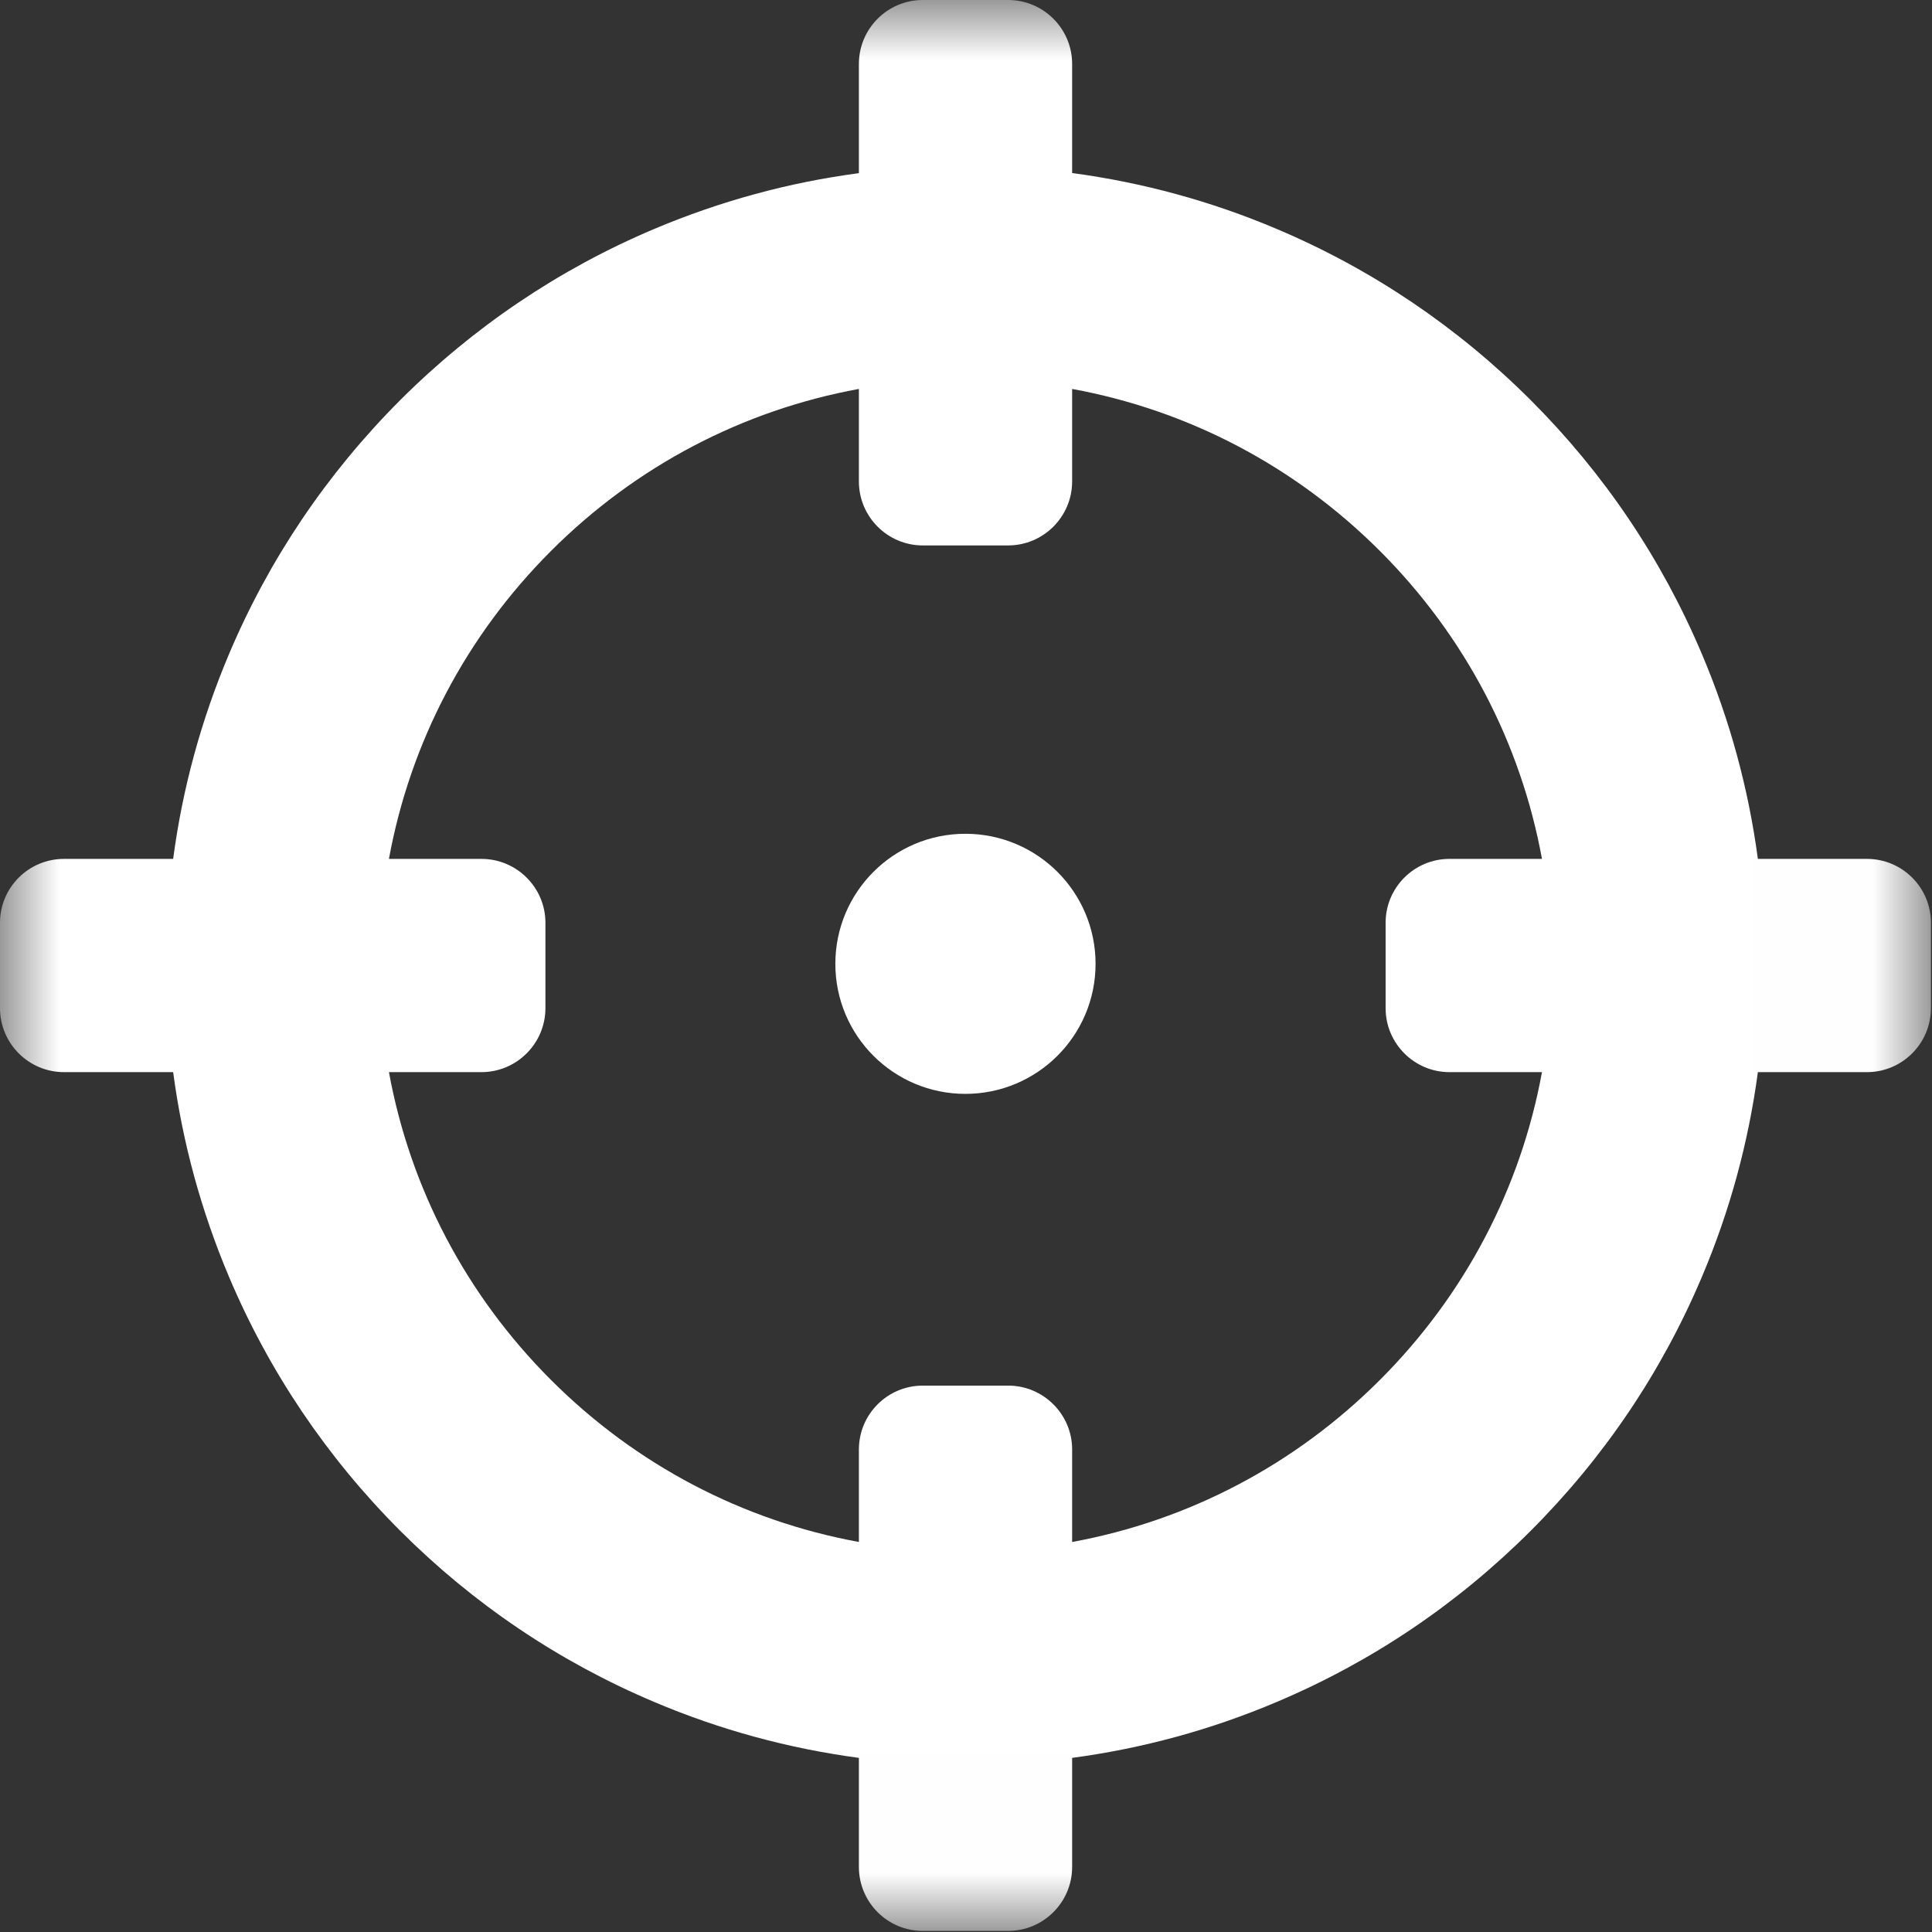 <svg width="16" height="16" viewBox="0 0 16 16" fill="none" xmlns="http://www.w3.org/2000/svg">
<rect x="0" y="0" width="16" height="16" fill="#333333" stroke="none"/>
<g clip-path="url(#clip0_5103_32)">
<mask id="mask0_5103_32" style="mask-type:luminance" maskUnits="userSpaceOnUse" x="0" y="0" width="16" height="16">
<path d="M15.991 0H0V15.991H15.991V0Z" fill="white"/>
</mask>
<g mask="url(#mask0_5103_32)">
<path d="M7.995 9.059C8.59 9.059 9.073 8.577 9.073 7.982C9.073 7.387 8.59 6.905 7.995 6.905C7.4 6.905 6.918 7.387 6.918 7.982C6.918 8.577 7.4 9.059 7.995 9.059Z" fill="white"/>
<path d="M7.642 15.991H8.349C8.641 15.991 8.879 15.754 8.879 15.461V14.558C9.461 14.48 10.028 14.326 10.573 14.095C11.361 13.762 12.069 13.285 12.677 12.677C13.285 12.069 13.762 11.361 14.095 10.573C14.326 10.028 14.48 9.461 14.558 8.879H15.461C15.754 8.879 15.991 8.641 15.991 8.349V7.642C15.991 7.35 15.754 7.113 15.461 7.113H14.558C14.48 6.53 14.326 5.963 14.095 5.418C13.762 4.63 13.285 3.922 12.677 3.314C12.069 2.707 11.361 2.229 10.573 1.896C10.028 1.665 9.461 1.511 8.879 1.433V0.53C8.879 0.237 8.641 0 8.349 0H7.642C7.35 0 7.113 0.237 7.113 0.53V1.434C6.53 1.511 5.963 1.666 5.418 1.896C4.63 2.229 3.922 2.707 3.314 3.314C2.707 3.922 2.229 4.63 1.896 5.418C1.666 5.963 1.511 6.53 1.434 7.113H0.53C0.237 7.113 0 7.35 0 7.642V8.349C0 8.641 0.237 8.879 0.53 8.879H1.434C1.511 9.461 1.666 10.028 1.896 10.573C2.229 11.361 2.707 12.069 3.314 12.677C3.922 13.285 4.63 13.762 5.418 14.095C5.963 14.326 6.53 14.48 7.113 14.558V15.461C7.113 15.754 7.35 15.991 7.642 15.991ZM4.563 11.428C3.858 10.723 3.397 9.839 3.221 8.879H3.987C4.279 8.879 4.517 8.641 4.517 8.349V7.642C4.517 7.35 4.279 7.113 3.987 7.113H3.221C3.397 6.152 3.858 5.268 4.563 4.563C5.268 3.858 6.152 3.397 7.113 3.221V3.987C7.113 4.279 7.35 4.517 7.642 4.517H8.349C8.641 4.517 8.879 4.279 8.879 3.987V3.221C9.839 3.397 10.723 3.858 11.428 4.563C12.133 5.268 12.594 6.152 12.77 7.113H12.004C11.712 7.113 11.475 7.35 11.475 7.642V8.349C11.475 8.641 11.712 8.879 12.004 8.879H12.77C12.594 9.839 12.133 10.723 11.428 11.428C10.723 12.133 9.839 12.594 8.879 12.77V12.004C8.879 11.712 8.641 11.475 8.349 11.475H7.642C7.35 11.475 7.113 11.712 7.113 12.004V12.77C6.152 12.594 5.268 12.133 4.563 11.428Z" fill="white"/>
</g>
</g>
<defs>
<clipPath id="clip0_5103_32">
<rect width="16" height="16" fill="white"/>
</clipPath>
</defs>
</svg>
